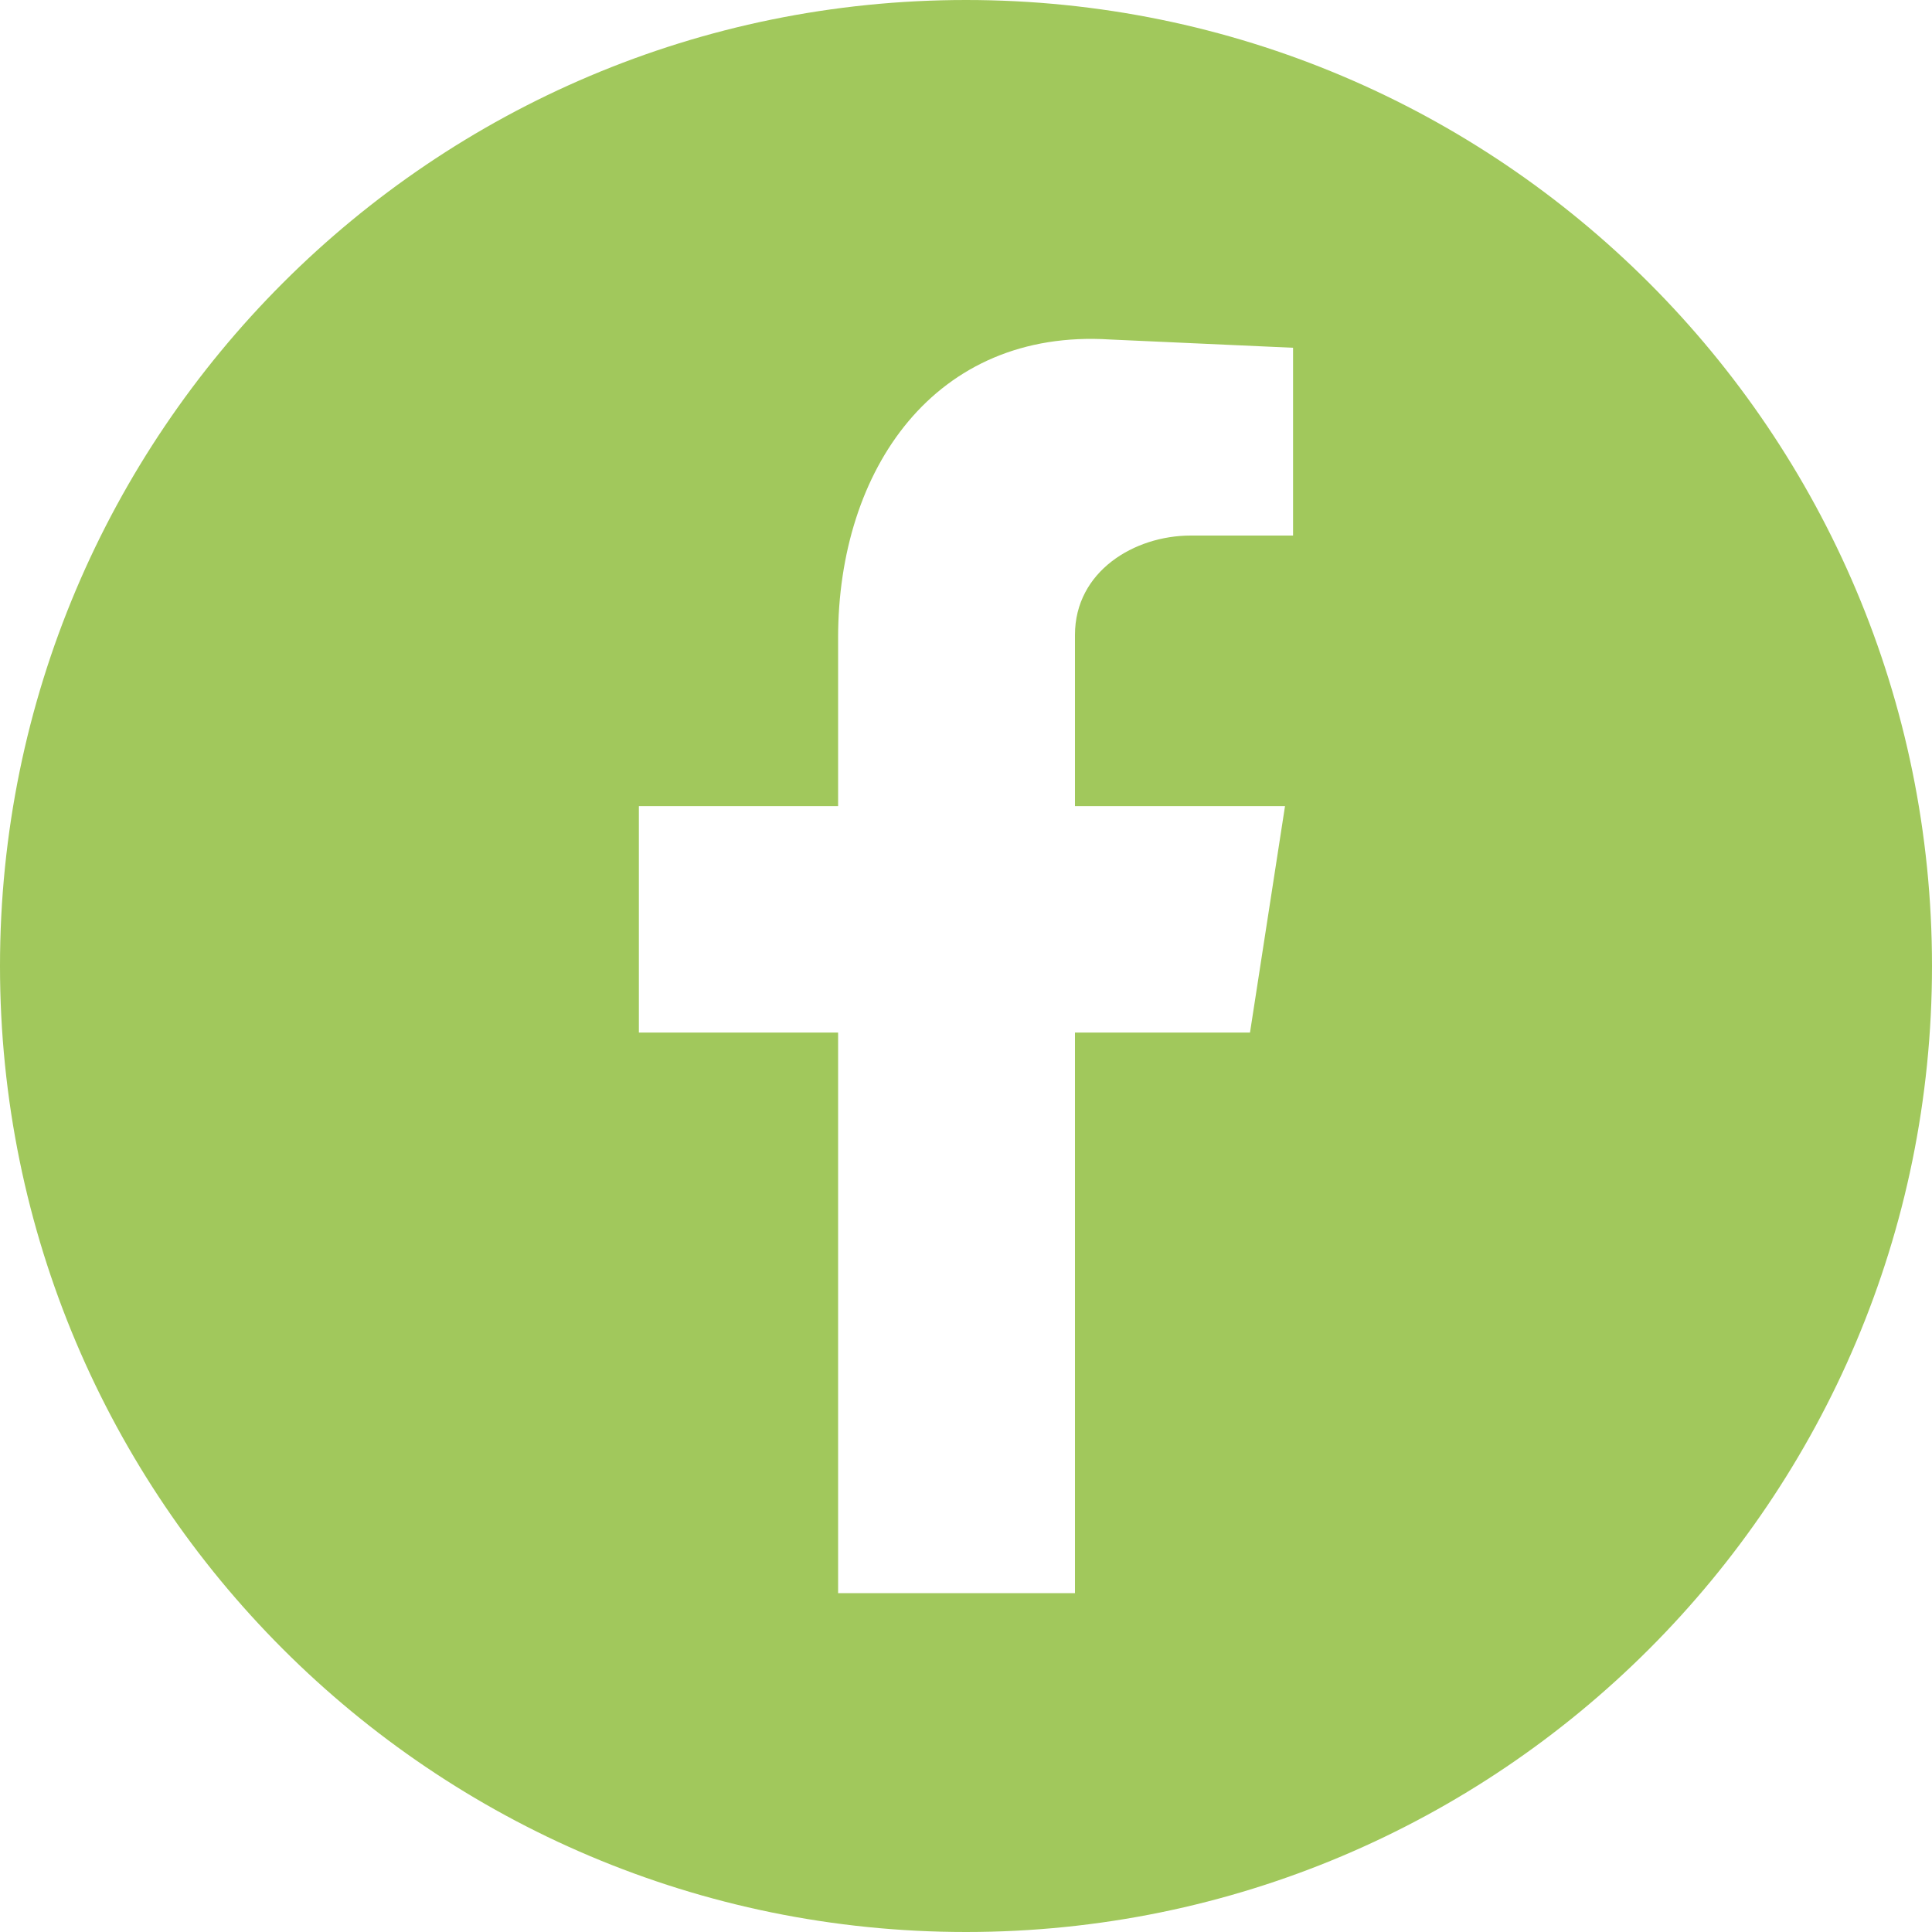 <?xml version="1.0" encoding="UTF-8"?>
<svg xmlns="http://www.w3.org/2000/svg" id="Layer_1" data-name="Layer 1" viewBox="0 0 25 25">
  <defs>
    <style>
      .cls-1 {
        fill: #a1c85c;
        stroke-width: 0px;
      }
    </style>
  </defs>
  <path class="cls-1" d="m12.5-0C5.596-0.0 0,5.596 0,12.5s5.596,12.5,12.5,12.5c6.904,0,12.5-5.596,12.5-12.5S19.404-0,12.5-0Zm4.232,6.93h-1.324c-.731,0-1.498.464-1.498,1.286v2.215h2.718l-.453,2.93h-2.265v7.254h-3.065v-7.254h-2.578v-2.93h2.578v-2.179c0-2.18,1.254-4.002,3.518-3.859l2.369.107v2.43Z"></path>
</svg>
